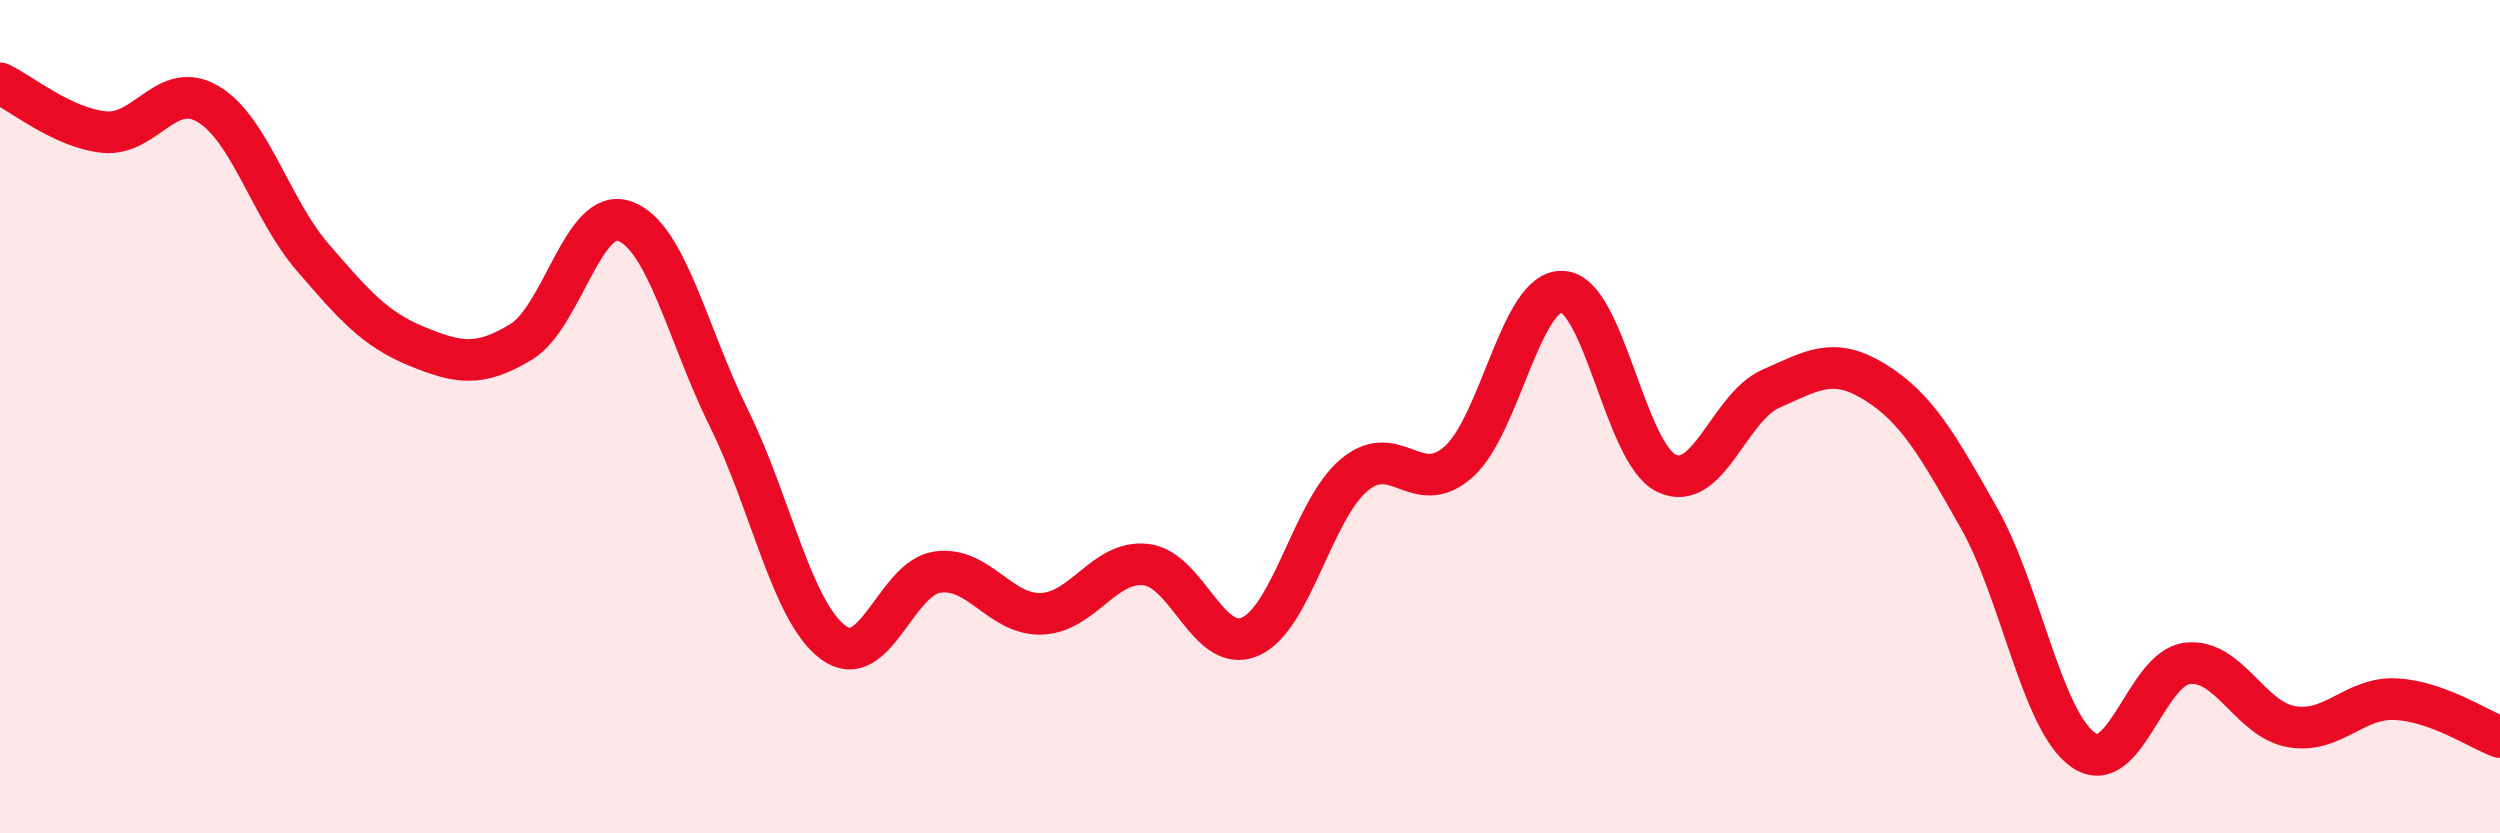 
    <svg width="60" height="20" viewBox="0 0 60 20" xmlns="http://www.w3.org/2000/svg">
      <path
        d="M 0,2 C 0.5,2.23 1.5,3.07 2.5,3.17 C 3.5,3.27 4,1.9 5,2.5 C 6,3.1 6.5,5.01 7.5,6.17 C 8.5,7.33 9,7.9 10,8.31 C 11,8.72 11.5,8.81 12.5,8.21 C 13.5,7.61 14,4.94 15,5.31 C 16,5.68 16.5,8.03 17.5,10.05 C 18.5,12.07 19,14.68 20,15.42 C 21,16.16 21.5,13.87 22.5,13.73 C 23.5,13.59 24,14.77 25,14.73 C 26,14.69 26.5,13.44 27.5,13.55 C 28.5,13.66 29,15.71 30,15.28 C 31,14.85 31.5,12.24 32.5,11.4 C 33.5,10.56 34,11.97 35,11.09 C 36,10.21 36.5,6.95 37.5,7 C 38.5,7.05 39,10.89 40,11.36 C 41,11.83 41.5,9.77 42.5,9.33 C 43.5,8.89 44,8.55 45,9.17 C 46,9.79 46.5,10.67 47.5,12.44 C 48.5,14.21 49,17.3 50,18 C 51,18.7 51.5,16.03 52.5,15.92 C 53.5,15.81 54,17.27 55,17.44 C 56,17.61 56.5,16.73 57.5,16.78 C 58.5,16.83 59.5,17.51 60,17.69L60 20L0 20Z"
        fill="#EB0A25"
        opacity="0.1"
        stroke-linecap="round"
        stroke-linejoin="round"
      />
      <path
        d="M 0,2 C 0.5,2.23 1.5,3.07 2.5,3.17 C 3.5,3.27 4,1.9 5,2.5 C 6,3.1 6.5,5.01 7.5,6.17 C 8.5,7.33 9,7.9 10,8.31 C 11,8.72 11.5,8.81 12.5,8.21 C 13.5,7.61 14,4.94 15,5.31 C 16,5.68 16.5,8.03 17.5,10.05 C 18.5,12.07 19,14.68 20,15.42 C 21,16.16 21.5,13.87 22.5,13.73 C 23.5,13.59 24,14.77 25,14.73 C 26,14.69 26.5,13.44 27.5,13.55 C 28.5,13.66 29,15.71 30,15.28 C 31,14.85 31.5,12.24 32.5,11.4 C 33.5,10.56 34,11.97 35,11.09 C 36,10.21 36.5,6.95 37.5,7 C 38.5,7.05 39,10.89 40,11.36 C 41,11.83 41.5,9.77 42.5,9.33 C 43.5,8.89 44,8.55 45,9.17 C 46,9.79 46.5,10.67 47.5,12.44 C 48.5,14.21 49,17.3 50,18 C 51,18.7 51.5,16.03 52.5,15.92 C 53.5,15.81 54,17.27 55,17.44 C 56,17.61 56.5,16.73 57.5,16.78 C 58.5,16.83 59.5,17.51 60,17.69"
        stroke="#EB0A25"
        stroke-width="1"
        fill="none"
        stroke-linecap="round"
        stroke-linejoin="round"
      />
    </svg>
  